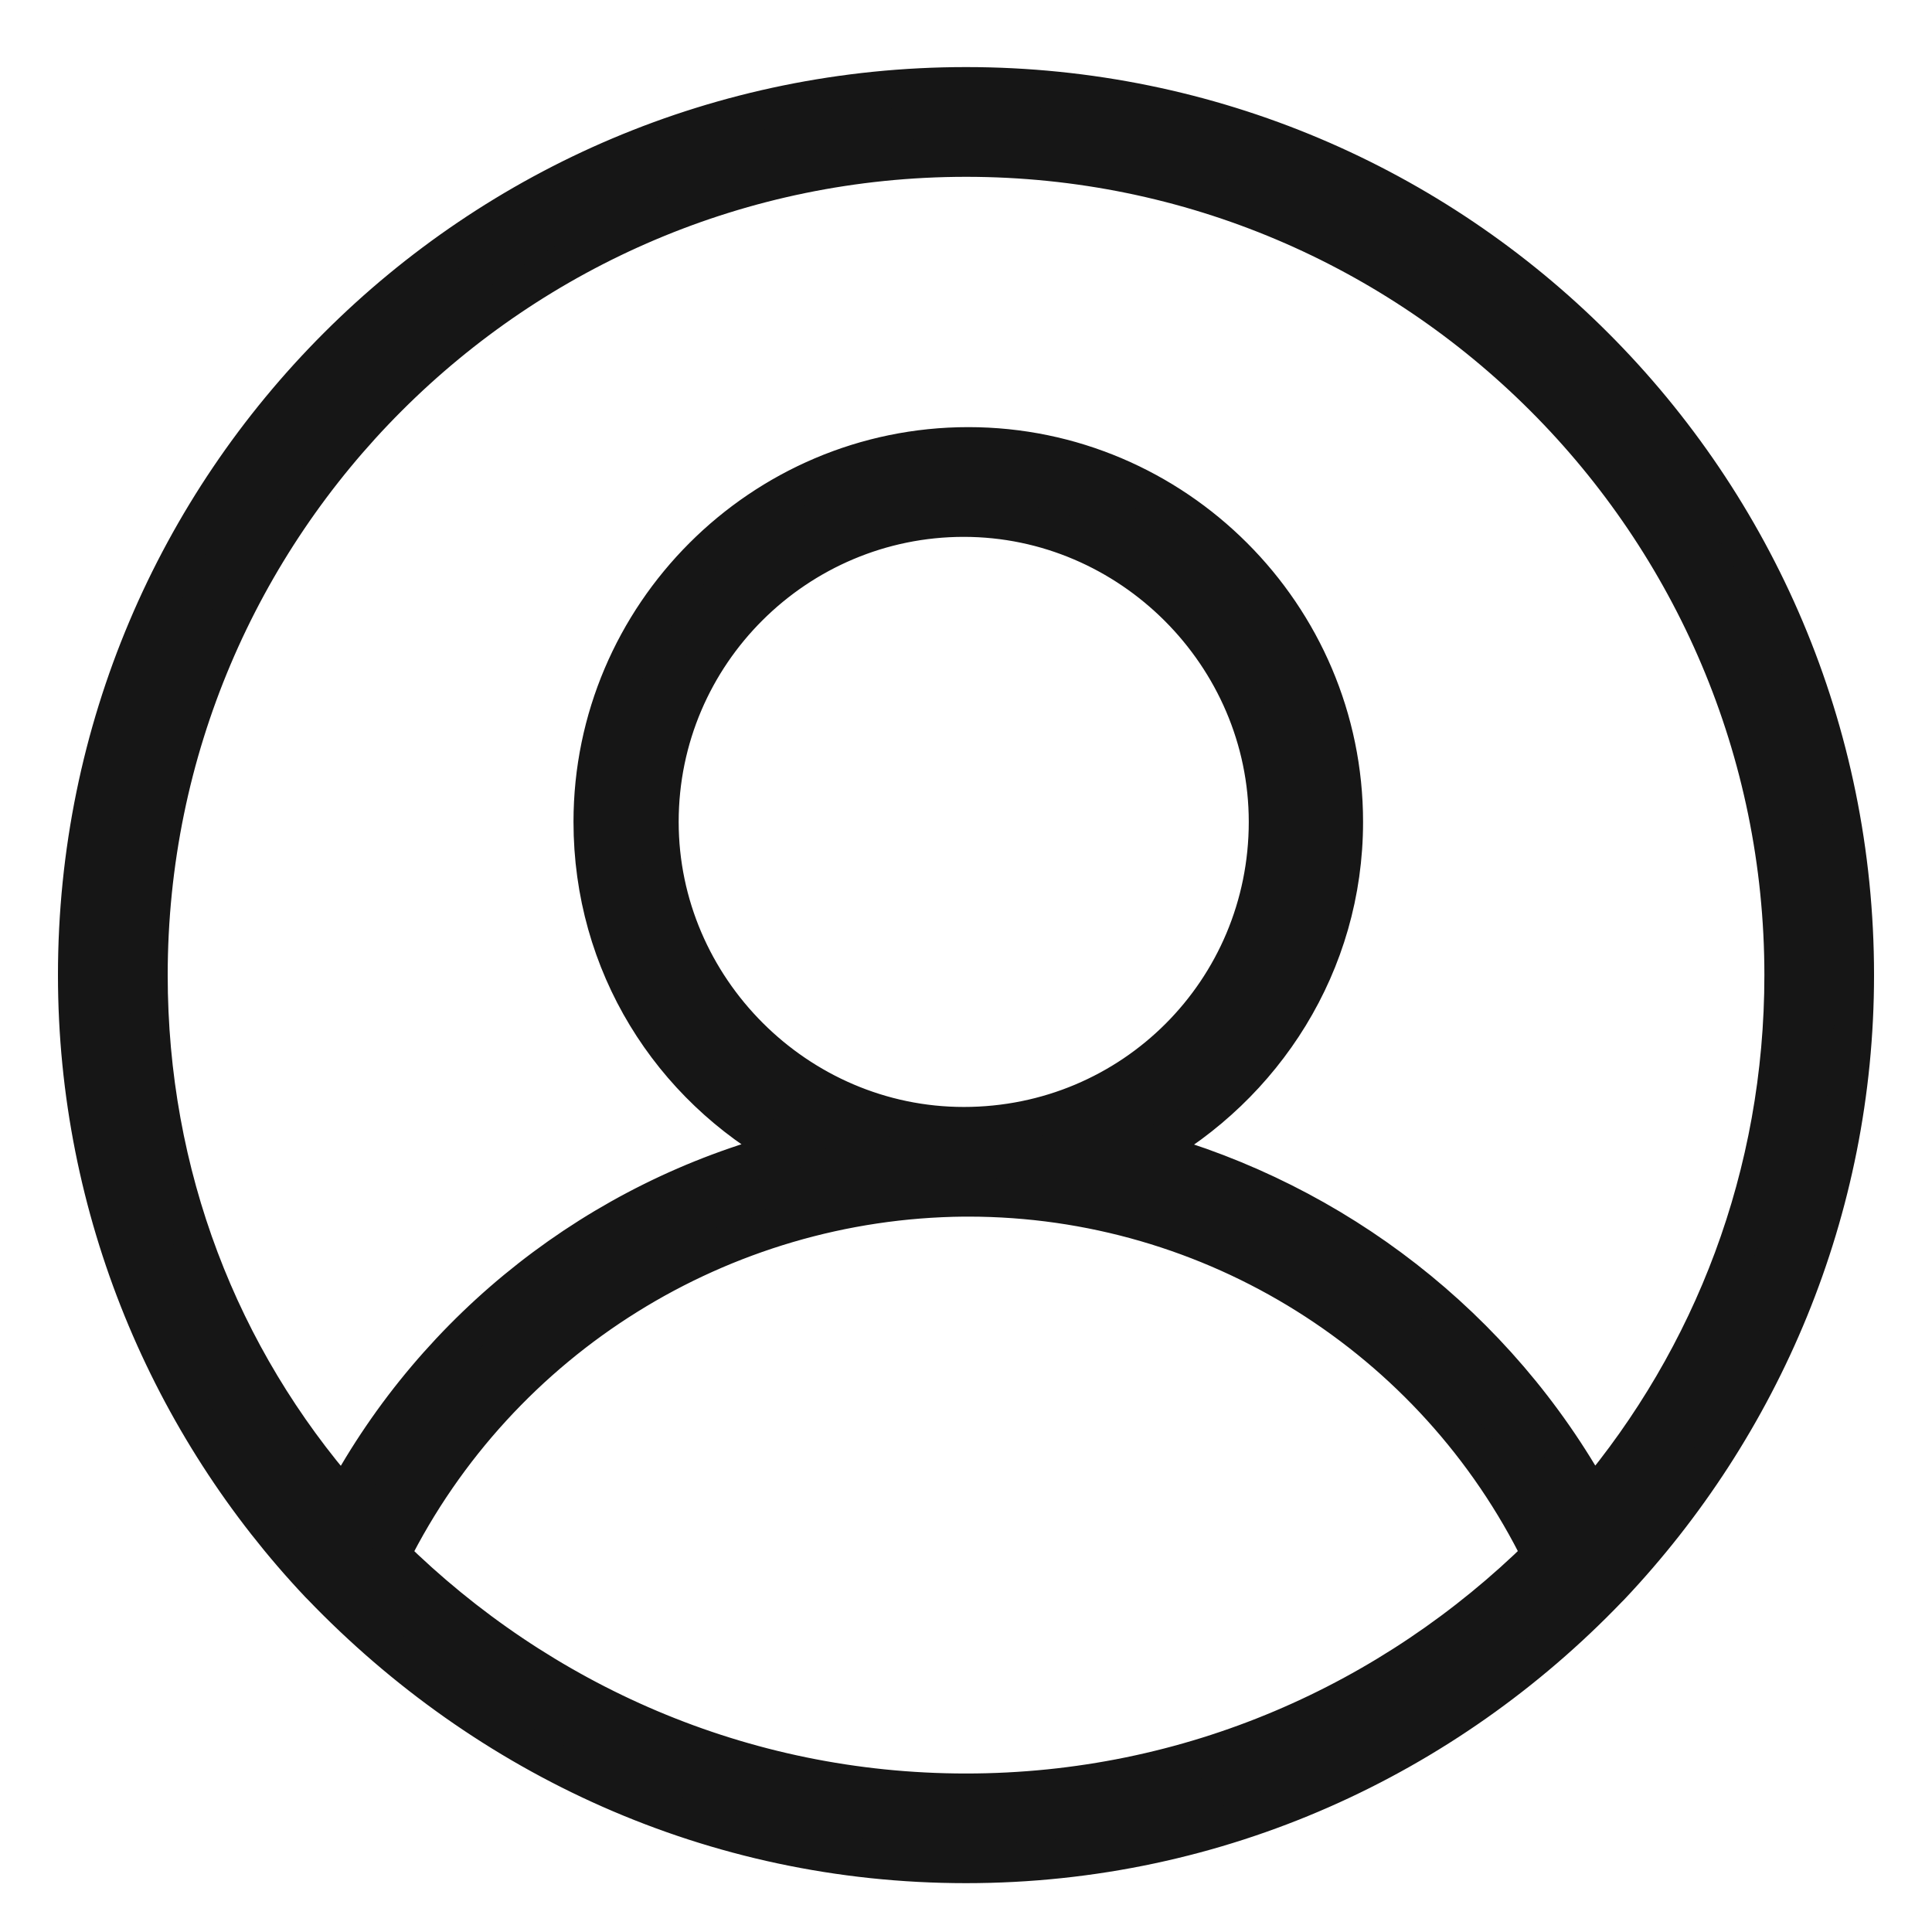 <svg width="25" height="25" viewBox="0 0 25 25" fill="none" xmlns="http://www.w3.org/2000/svg">
<path d="M12.5 1.118C6.146 1.118 1 6.264 1 12.618C1 15.666 2.207 18.455 4.133 20.495L4.162 20.524C6.289 22.738 9.223 24.118 12.5 24.118C15.777 24.118 18.711 22.738 20.808 20.554L20.837 20.525C22.793 18.455 24 15.666 24 12.618C24 6.264 18.855 1.118 12.5 1.118ZM12.5 23.199C9.596 23.199 6.98 22.019 5.054 20.123C6.463 17.305 9.338 15.523 12.471 15.493H12.5H12.53C15.692 15.493 18.567 17.305 19.947 20.123C18.02 22.02 15.405 23.199 12.5 23.199H12.5ZM12.471 14.574C10.315 14.574 8.532 12.791 8.532 10.635C8.532 8.45 10.315 6.697 12.471 6.697C14.627 6.697 16.409 8.479 16.409 10.635C16.409 12.821 14.655 14.574 12.471 14.574ZM20.608 19.404C19.371 17.161 17.272 15.552 14.857 14.89C16.352 14.057 17.388 12.476 17.388 10.635C17.388 7.961 15.202 5.777 12.53 5.777C9.856 5.777 7.671 7.962 7.671 10.635C7.671 12.475 8.678 14.056 10.201 14.89C7.758 15.523 5.659 17.161 4.451 19.404C2.84 17.563 1.92 15.206 1.92 12.618C1.92 6.782 6.664 2.038 12.501 2.038C18.337 2.038 23.081 6.782 23.081 12.618C23.081 15.206 22.161 17.563 20.608 19.404H20.608Z" fill="#161616"/>
<path d="M12.471 14.574C10.315 14.574 8.532 12.791 8.532 10.635C8.532 8.45 10.315 6.697 12.471 6.697C14.627 6.697 16.409 8.479 16.409 10.635C16.409 12.821 14.655 14.574 12.471 14.574ZM12.471 14.574C12.5 14.574 12.5 14.574 12.471 14.574ZM12.5 1.118C6.146 1.118 1 6.264 1 12.618C1 15.666 2.207 18.455 4.133 20.495L4.162 20.524C6.289 22.738 9.223 24.118 12.5 24.118C15.777 24.118 18.711 22.738 20.808 20.554L20.837 20.525C22.793 18.455 24 15.666 24 12.618C24 6.264 18.855 1.118 12.5 1.118ZM12.5 23.199C9.596 23.199 6.98 22.019 5.054 20.123C6.463 17.305 9.338 15.523 12.471 15.493H12.5H12.53C15.692 15.493 18.567 17.305 19.947 20.123C18.02 22.02 15.405 23.199 12.5 23.199H12.5ZM20.608 19.404C19.371 17.161 17.272 15.552 14.857 14.89C16.352 14.057 17.388 12.476 17.388 10.635C17.388 7.961 15.202 5.777 12.53 5.777C9.856 5.777 7.671 7.962 7.671 10.635C7.671 12.475 8.678 14.056 10.201 14.89C7.758 15.523 5.659 17.161 4.451 19.404C2.84 17.563 1.92 15.206 1.92 12.618C1.92 6.782 6.664 2.038 12.501 2.038C18.337 2.038 23.081 6.782 23.081 12.618C23.081 15.206 22.161 17.563 20.608 19.404H20.608Z" stroke="#161616" stroke-width="0.5"/>
</svg>
